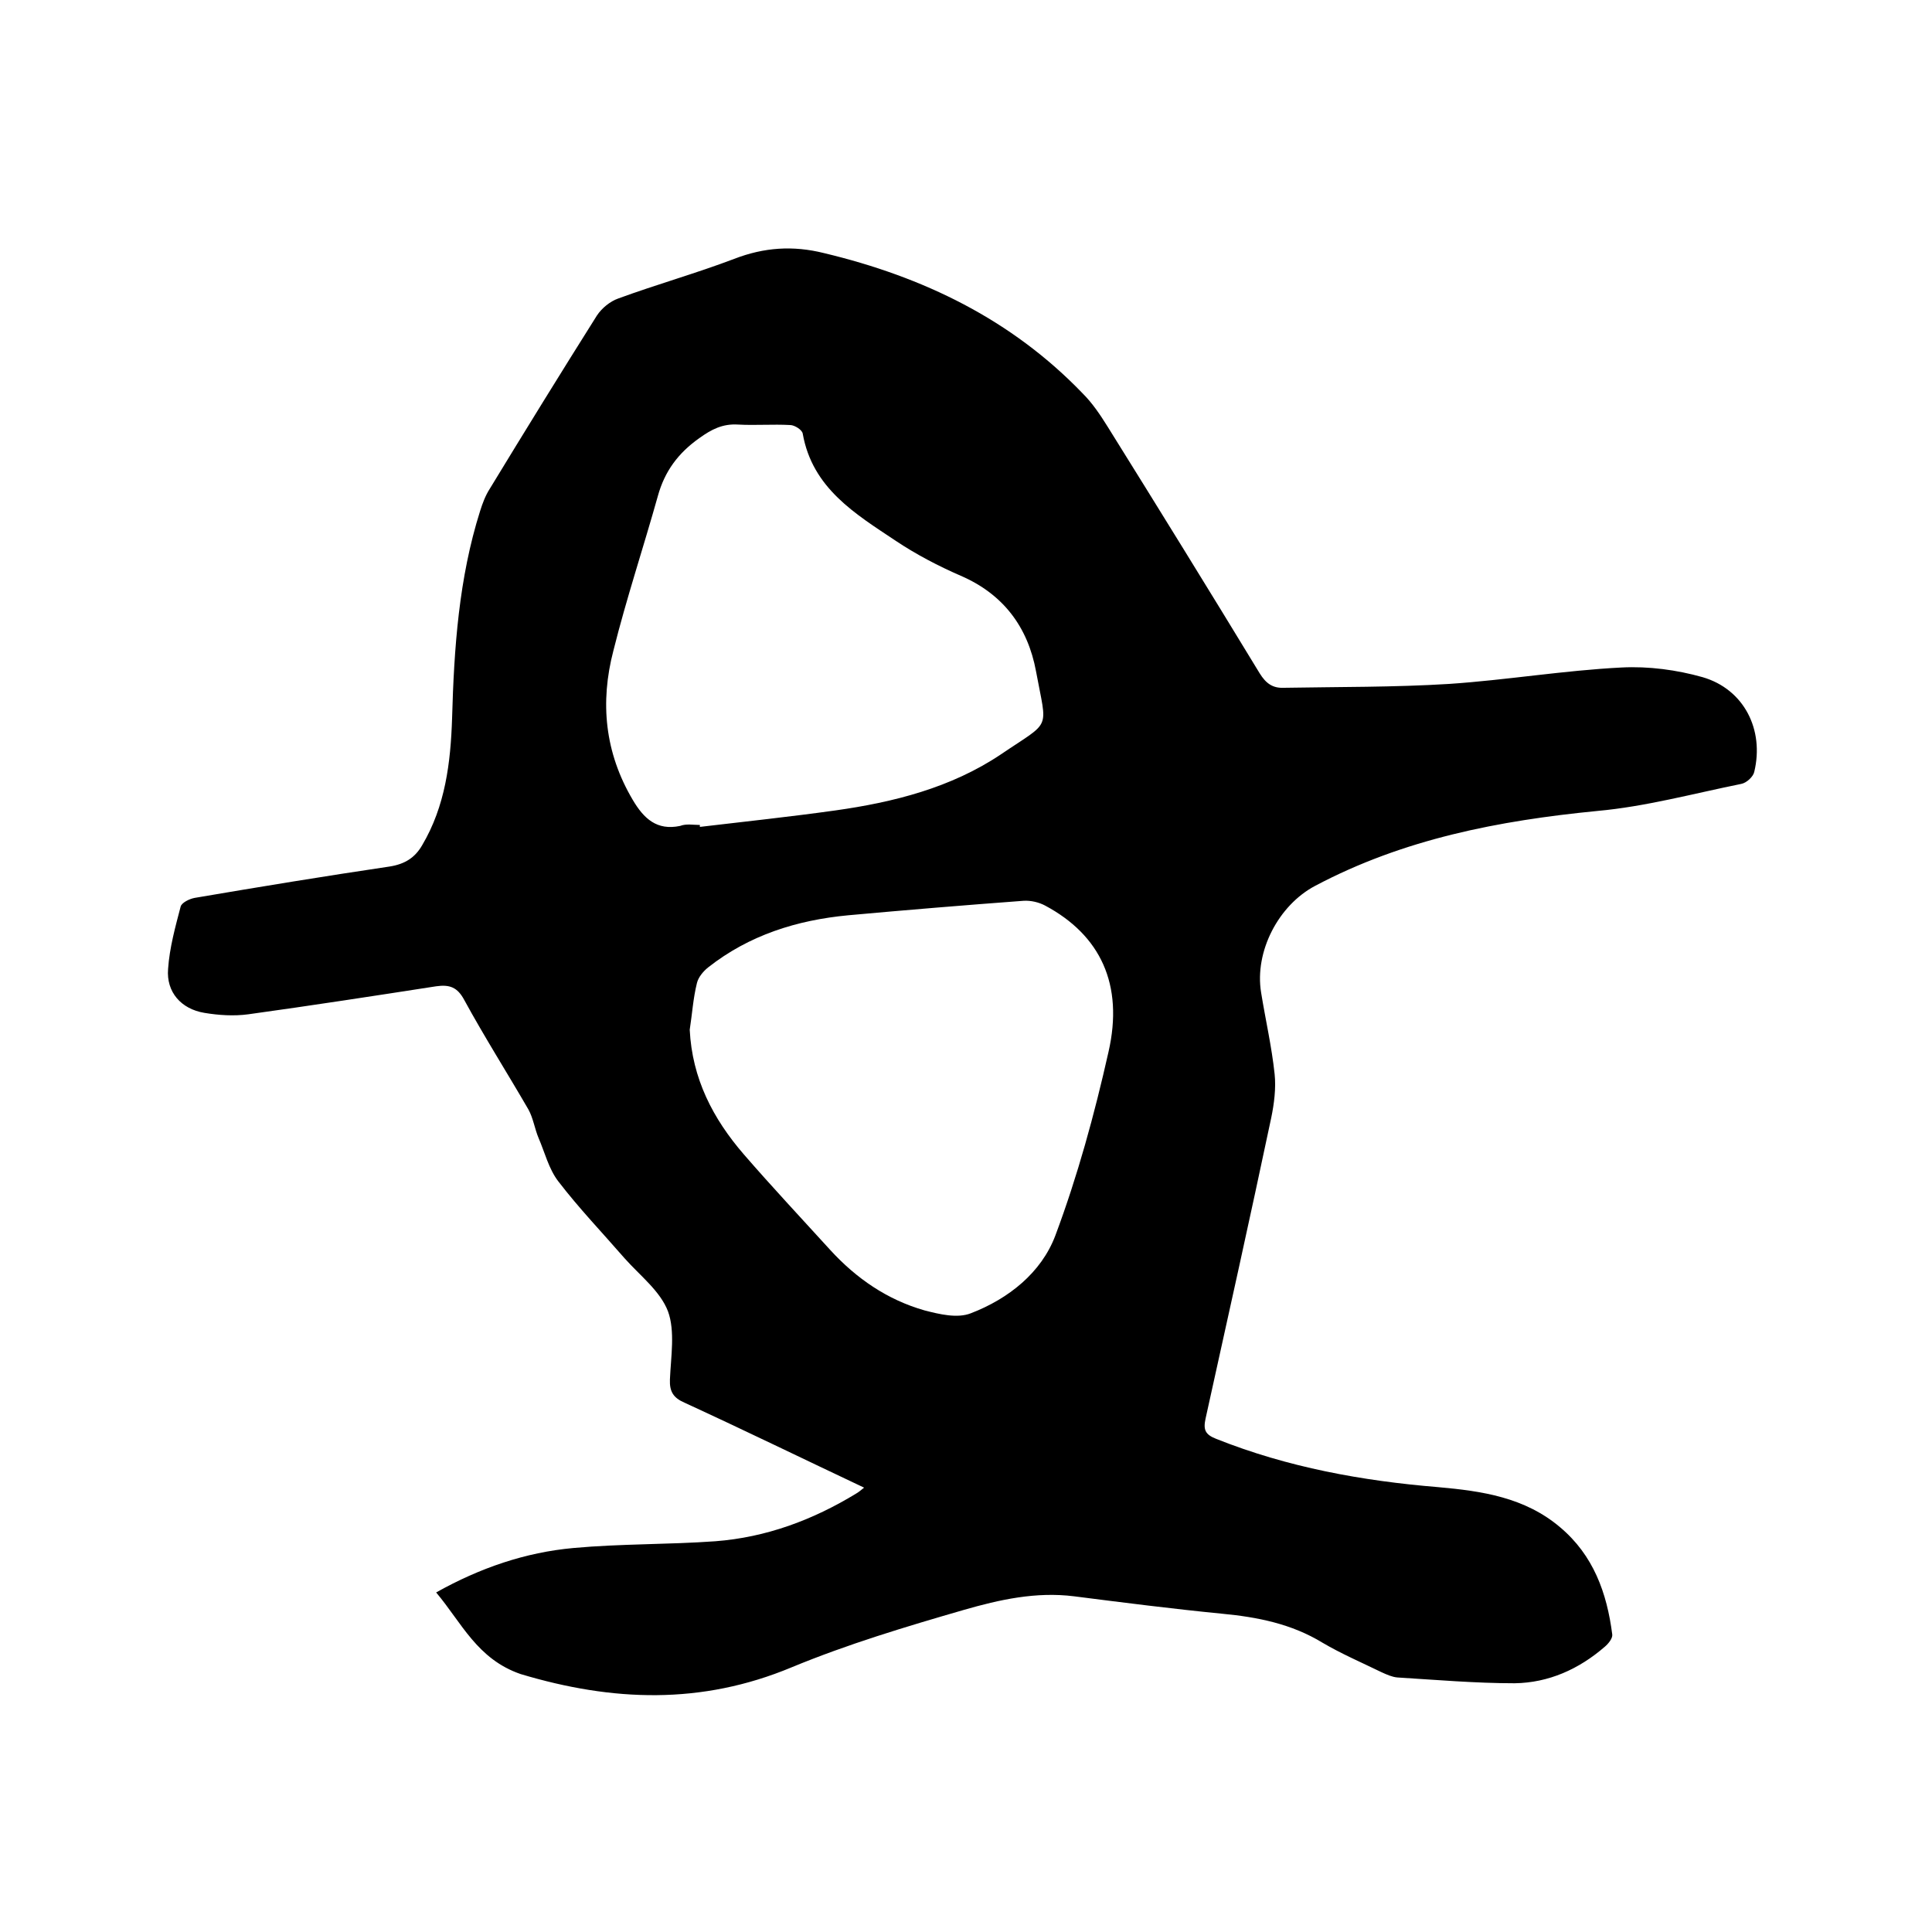 <svg enable-background="new 0 0 400 400" viewBox="0 0 400 400" xmlns="http://www.w3.org/2000/svg"><path d="m90.3 329.7c9.1-5.1 18.5-8.3 28.4-9.2 9.8-.9 19.7-.7 29.4-1.4 10.5-.8 20.2-4.4 29.2-9.9.5-.3 1-.7 1.6-1.2-12.5-5.9-24.8-11.9-37.2-17.6-2.3-1-3.1-2.3-3-4.8.2-4.7 1.1-10-.4-14.1-1.6-4.2-5.8-7.4-9-11-4.6-5.3-9.4-10.3-13.7-15.9-2-2.6-2.8-6-4.1-9-.8-1.9-1.1-4.1-2.1-5.9-4.4-7.6-9.1-15-13.3-22.7-1.4-2.6-3-3.2-5.8-2.8-12.9 2-25.9 4-38.9 5.8-3 .4-6.1.2-9.1-.3-4.8-.8-7.9-4.3-7.5-9.1.3-4.4 1.5-8.7 2.6-12.9.2-.8 1.8-1.6 2.9-1.8 13.5-2.3 26.9-4.5 40.4-6.5 3.1-.5 5.2-1.8 6.7-4.4 4.8-8.1 5.9-17.1 6.2-26.3.4-14.5 1.4-29 5.8-42.9.5-1.6 1.1-3.2 2-4.6 7.3-12 14.7-24 22.2-35.9 1-1.5 2.7-2.9 4.4-3.5 7.9-2.9 16.1-5.2 24-8.2 6.2-2.4 12.2-2.8 18.6-1.2 20.5 4.9 38.8 13.7 53.6 29.1 2 2 3.6 4.4 5.1 6.8 10.6 17 21.1 34 31.5 51.1 1.3 2.1 2.7 3.1 5 3 11.4-.2 22.9-.1 34.2-.8 11.9-.8 23.8-2.8 35.7-3.4 5.6-.3 11.5.5 16.8 2 8.6 2.5 12.8 10.9 10.7 19.6-.2 1-1.6 2.3-2.7 2.5-9.9 2-19.8 4.7-29.8 5.6-20.4 2-40.1 5.8-58.4 15.5-7.6 4-12.6 13.6-11.2 22.1.9 5.6 2.2 11.2 2.8 16.9.3 2.9-.1 6.1-.7 9-4.4 20.8-9 41.5-13.6 62.3-.5 2.3-.1 3.3 2.2 4.2 14.8 5.9 30.2 8.7 46 10 9 .8 17.9 2.1 25.2 8.3 6.9 5.8 9.7 13.6 10.8 22.2.1.8-.8 1.9-1.5 2.5-5.4 4.7-11.7 7.5-18.7 7.6-8.1 0-16.2-.7-24.3-1.2-1.1-.1-2.2-.6-3.3-1.1-4.1-2-8.3-3.8-12.2-6.1-6.4-3.9-13.4-5.3-20.8-6-10.2-1-20.4-2.3-30.6-3.6-7.9-1-15.5.7-22.8 2.8-12.1 3.5-24.1 7.1-35.7 11.9-18.7 7.8-37.1 7.1-56.1 1.4-9-3.1-12.2-10.6-17.5-16.9zm52.5-116.5c.5 10.1 4.8 18.4 11.2 25.8 5.8 6.7 11.9 13.2 17.9 19.8 5.4 5.9 11.8 10.3 19.5 12.5 3.1.8 6.8 1.7 9.6.6 7.8-3 14.6-8.4 17.5-16.1 4.6-12.3 8.1-25.1 11-38 3.2-14-1.7-24.2-13.1-30.3-1.3-.7-3-1.1-4.5-1-12.1.9-24.2 1.9-36.3 3-10.6 1-20.5 4.1-29 10.8-1 .8-2 2-2.3 3.2-.8 3.2-1 6.5-1.5 9.7zm2.1-42.4v.4c9.3-1.1 18.7-2.1 28-3.4 12.1-1.7 24-4.7 34.3-11.6 10.6-7.2 9.6-4.7 7.3-17.2-1.7-9.2-6.8-16-15.6-19.8-4.6-2-9.2-4.4-13.4-7.2-8.4-5.6-17.3-10.9-19.3-22.2-.1-.8-1.7-1.8-2.6-1.8-3.6-.2-7.2.1-10.8-.1-3.2-.2-5.5 1-8 2.8-4.4 3.1-7.2 6.9-8.6 12-3 10.7-6.5 21.2-9.2 32-2.8 10.7-1.8 21.1 4 30.9 2.3 3.9 5 6.4 9.8 5.4 1.3-.5 2.7-.2 4.1-.2z"/></svg>
